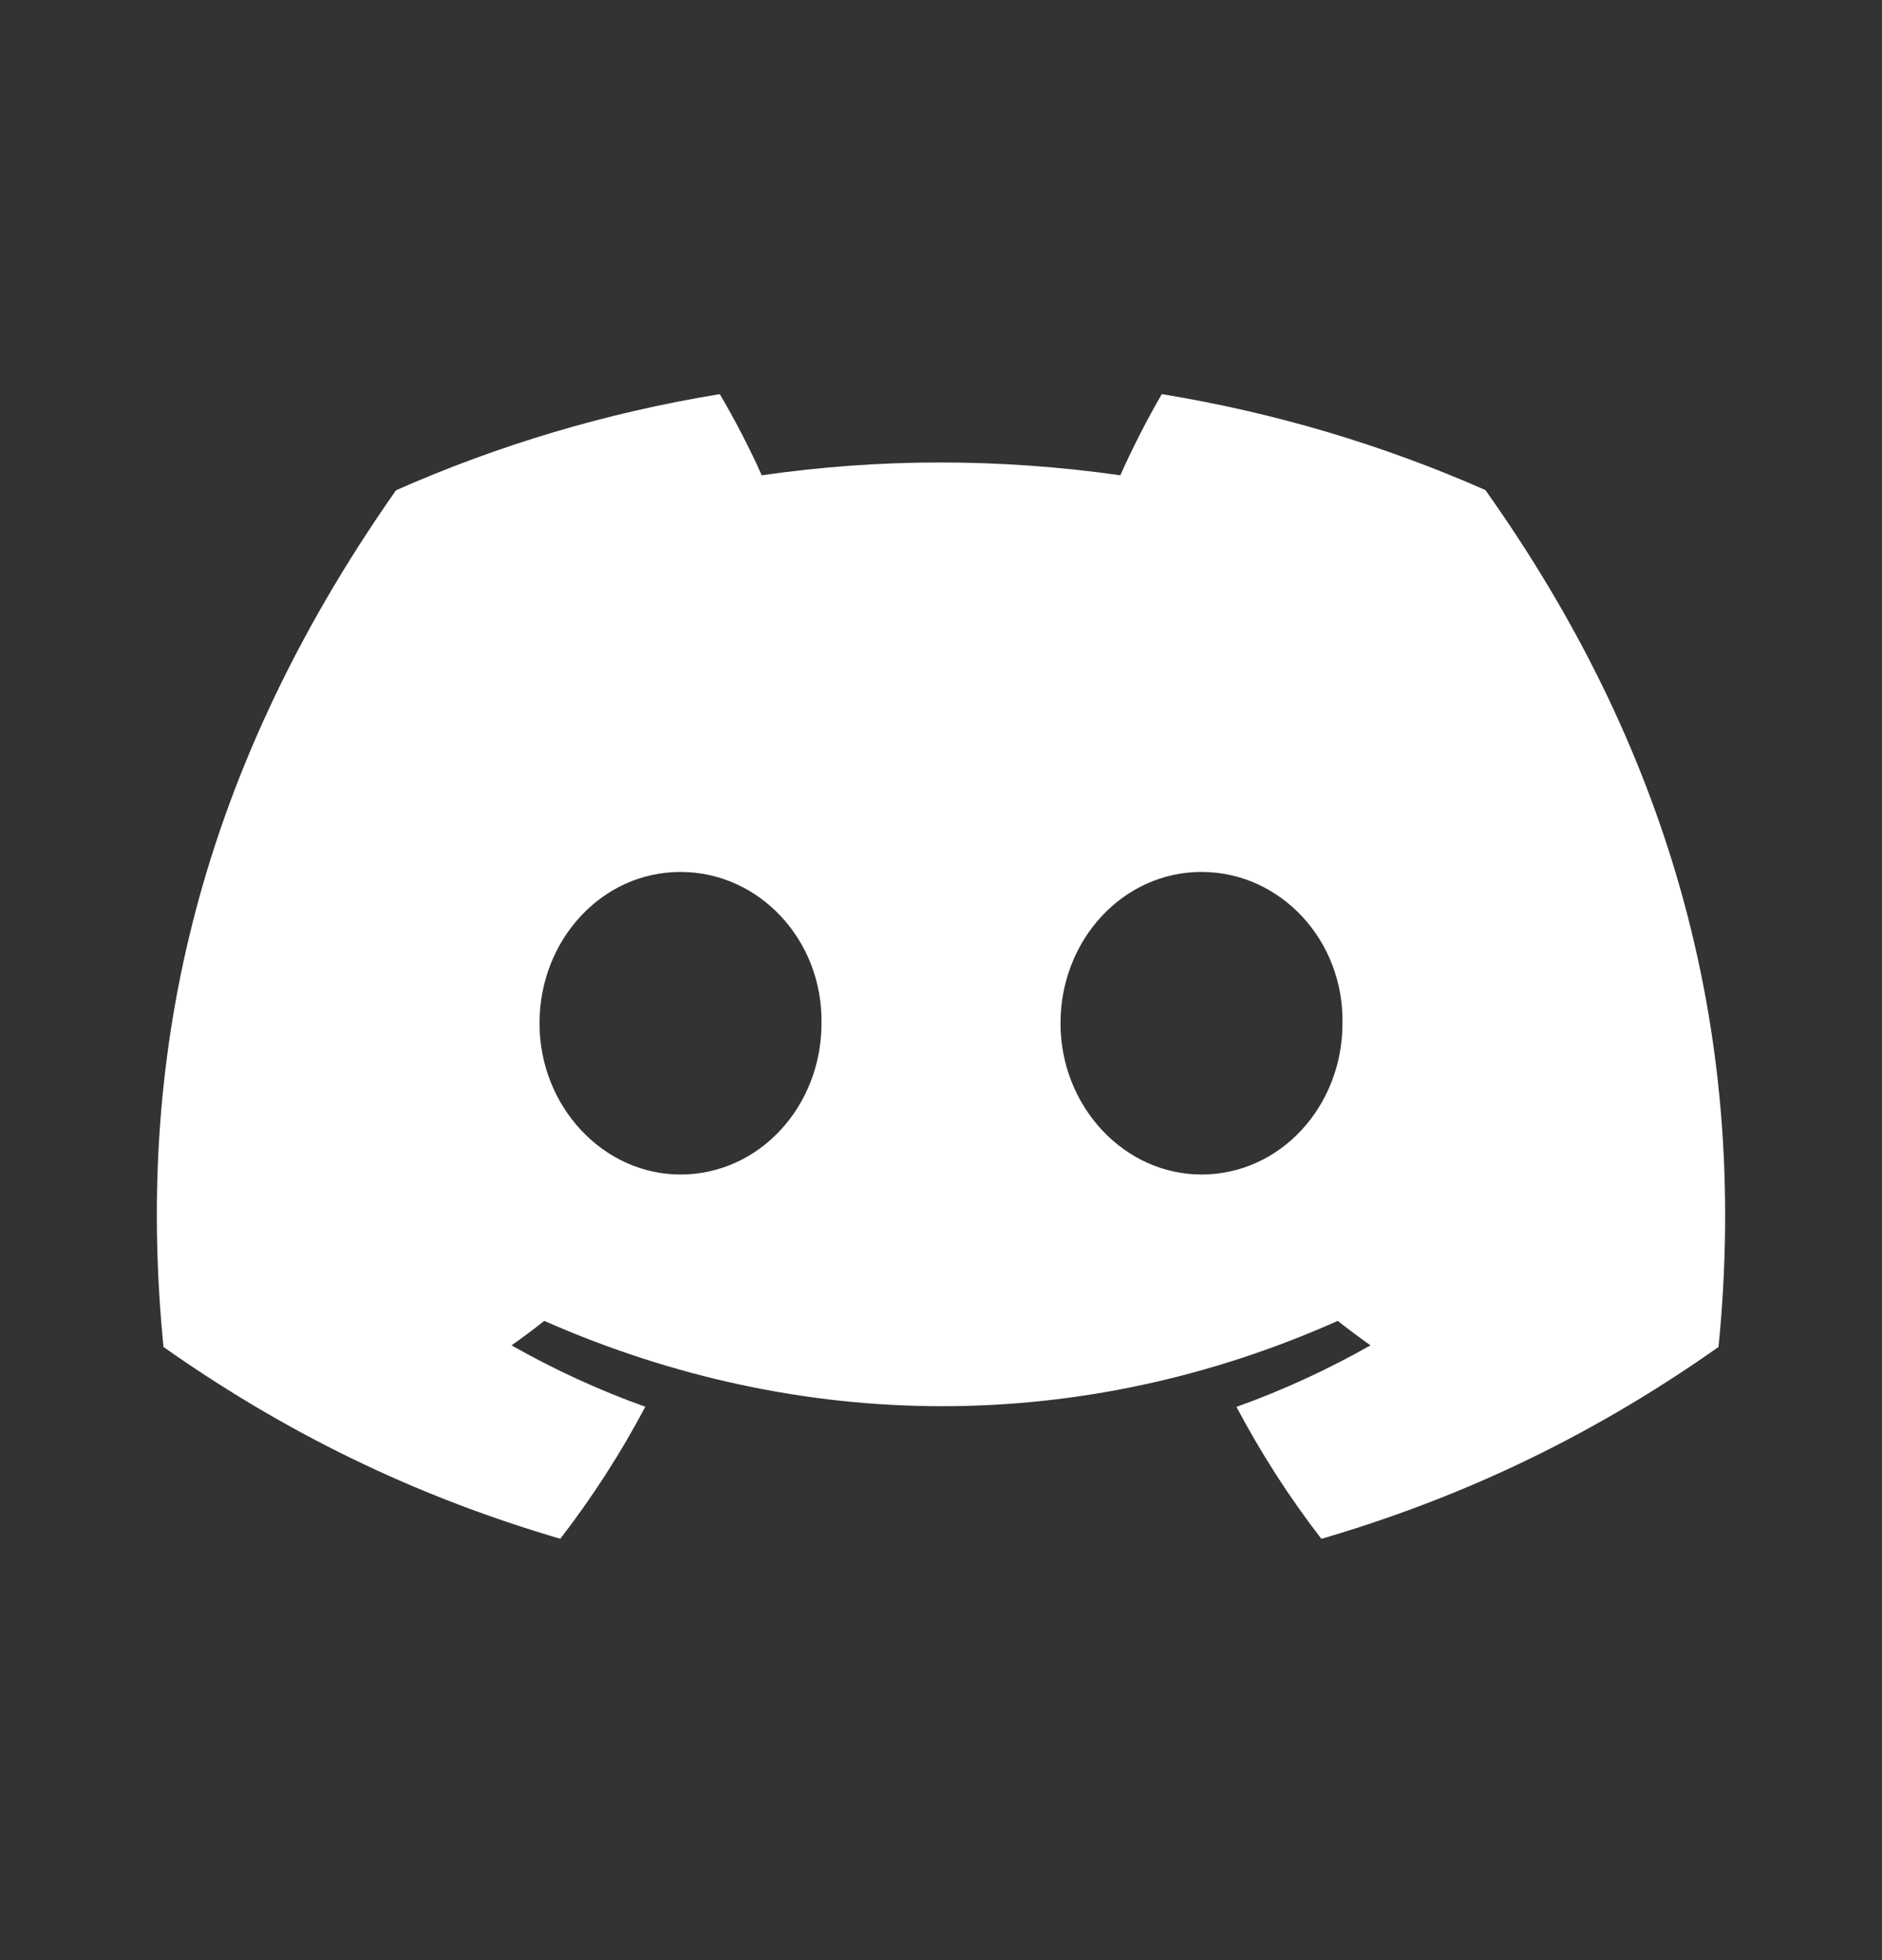 <svg width="24" height="25" viewBox="0 0 24 25" fill="none" xmlns="http://www.w3.org/2000/svg">
<rect x="0" y="0" width="24" height="25" fill="#333333" stroke="none"/>
<path d="M18.942 6.25C17.647 5.679 16.263 5.263 14.816 5.027C14.638 5.33 14.43 5.738 14.287 6.062C12.749 5.844 11.225 5.844 9.714 6.062C9.571 5.738 9.359 5.33 9.179 5.027C7.731 5.263 6.345 5.68 5.05 6.253C2.439 9.974 1.731 13.603 2.085 17.18C3.817 18.4 5.495 19.141 7.145 19.626C7.553 19.097 7.916 18.535 8.229 17.942C7.633 17.729 7.062 17.465 6.523 17.159C6.666 17.059 6.806 16.954 6.941 16.847C10.232 18.298 13.807 18.298 17.059 16.847C17.196 16.954 17.336 17.059 17.477 17.159C16.936 17.466 16.364 17.73 15.768 17.944C16.081 18.535 16.442 19.098 16.851 19.627C18.503 19.142 20.183 18.401 21.915 17.18C22.33 13.033 21.206 9.438 18.942 6.25ZM8.678 14.98C7.69 14.98 6.88 14.11 6.88 13.051C6.88 11.992 7.672 11.121 8.678 11.121C9.683 11.121 10.493 11.991 10.476 13.051C10.477 14.11 9.683 14.98 8.678 14.98ZM15.322 14.98C14.334 14.98 13.524 14.11 13.524 13.051C13.524 11.992 14.317 11.121 15.322 11.121C16.328 11.121 17.138 11.991 17.12 13.051C17.12 14.11 16.328 14.98 15.322 14.98Z" fill="white"/>
</svg>
